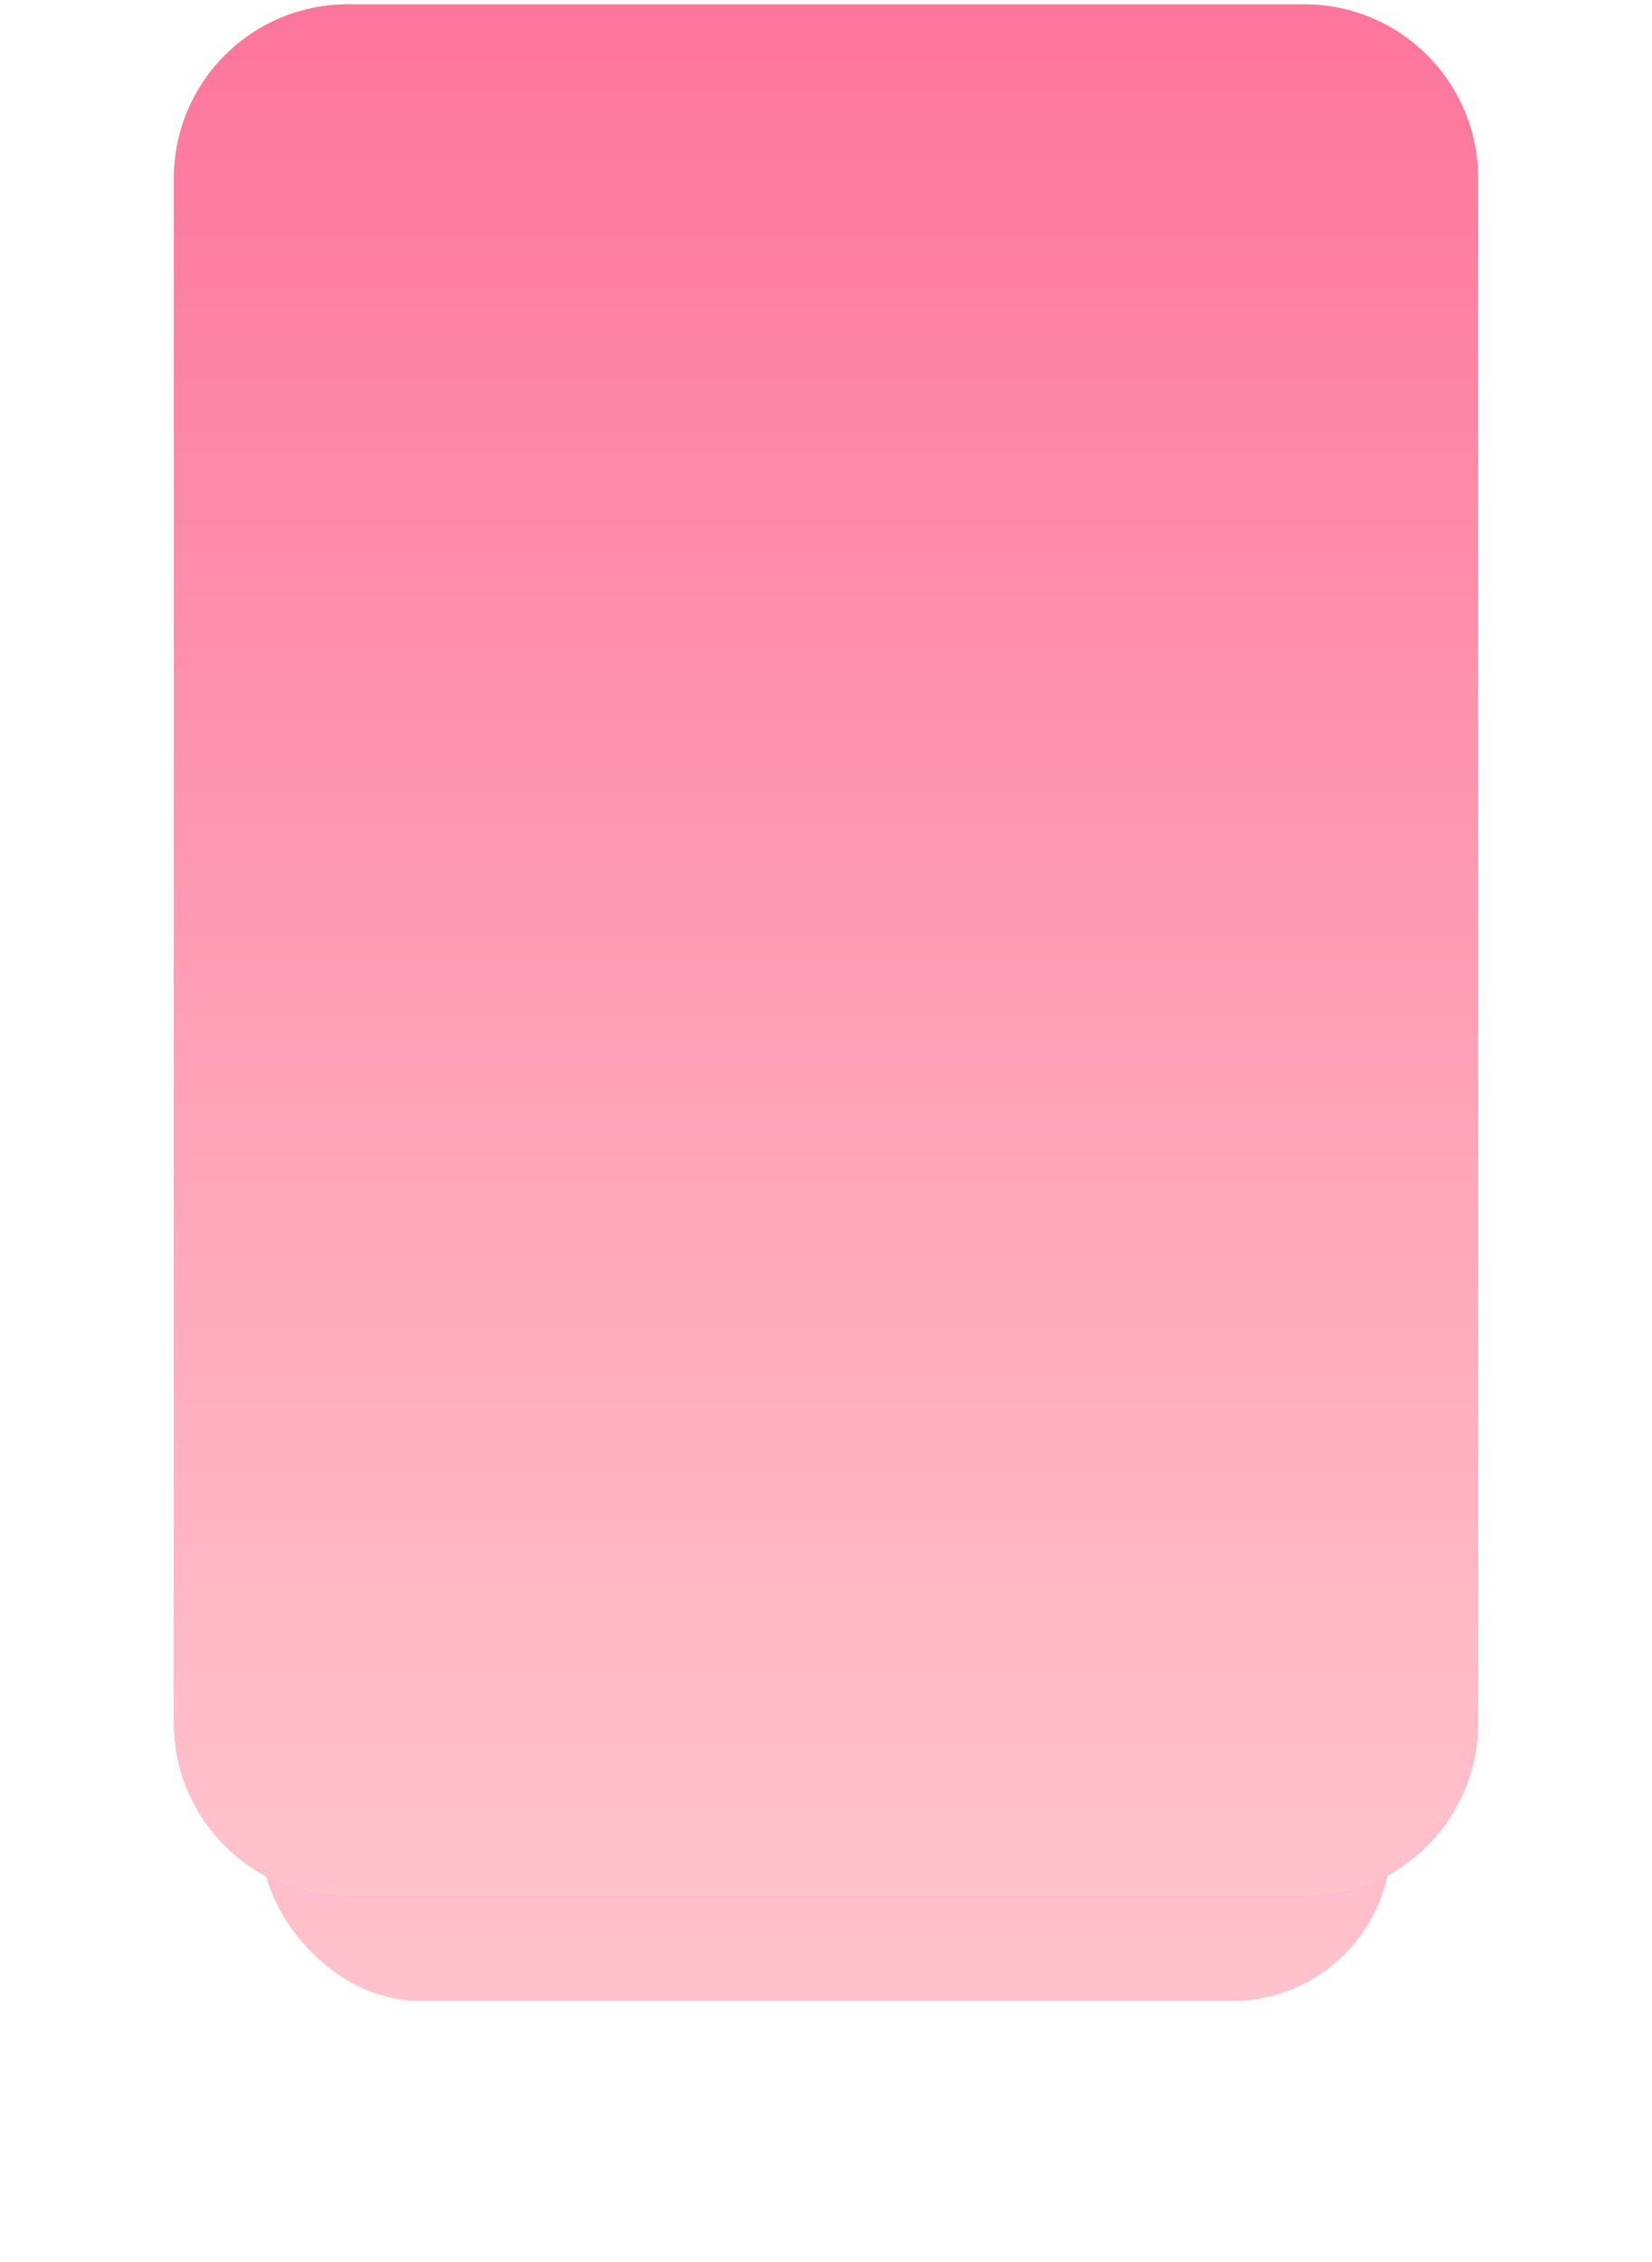 <?xml version="1.0" encoding="UTF-8"?> <svg xmlns="http://www.w3.org/2000/svg" width="380" height="520" viewBox="0 0 380 520" fill="none"><g filter="url(#filter0_f_222_312)"><rect x="60" y="60" width="260" height="400" rx="36.62" fill="url(#paint0_linear_222_312)"></rect></g><path d="M40 41C40 18.909 57.909 1 80 1H300C322.091 1 340 18.909 340 41V396C340 418.091 322.091 436 300 436H80C57.909 436 40 418.091 40 396V41Z" fill="url(#paint1_linear_222_312)"></path><path d="M40 41C40 18.909 57.909 1 80 1H300C322.091 1 340 18.909 340 41V396C340 418.091 322.091 436 300 436H80C57.909 436 40 418.091 40 396V41Z" fill="url(#paint2_linear_222_312)"></path><defs><filter id="filter0_f_222_312" x="0" y="0" width="380" height="520" filterUnits="userSpaceOnUse" color-interpolation-filters="sRGB"><feFlood flood-opacity="0" result="BackgroundImageFix"></feFlood><feBlend mode="normal" in="SourceGraphic" in2="BackgroundImageFix" result="shape"></feBlend><feGaussianBlur stdDeviation="30" result="effect1_foregroundBlur_222_312"></feGaussianBlur></filter><linearGradient id="paint0_linear_222_312" x1="190" y1="460" x2="190" y2="60" gradientUnits="userSpaceOnUse"><stop stop-color="#FFC3CC"></stop><stop offset="1" stop-color="#FD759C"></stop></linearGradient><linearGradient id="paint1_linear_222_312" x1="190" y1="1" x2="190" y2="436" gradientUnits="userSpaceOnUse"><stop offset="0.475" stop-color="#FDC151"></stop><stop offset="1" stop-color="#F98ED6"></stop></linearGradient><linearGradient id="paint2_linear_222_312" x1="190" y1="436" x2="190" y2="1" gradientUnits="userSpaceOnUse"><stop stop-color="#FFC3CC"></stop><stop offset="1" stop-color="#FD759C"></stop></linearGradient></defs></svg> 